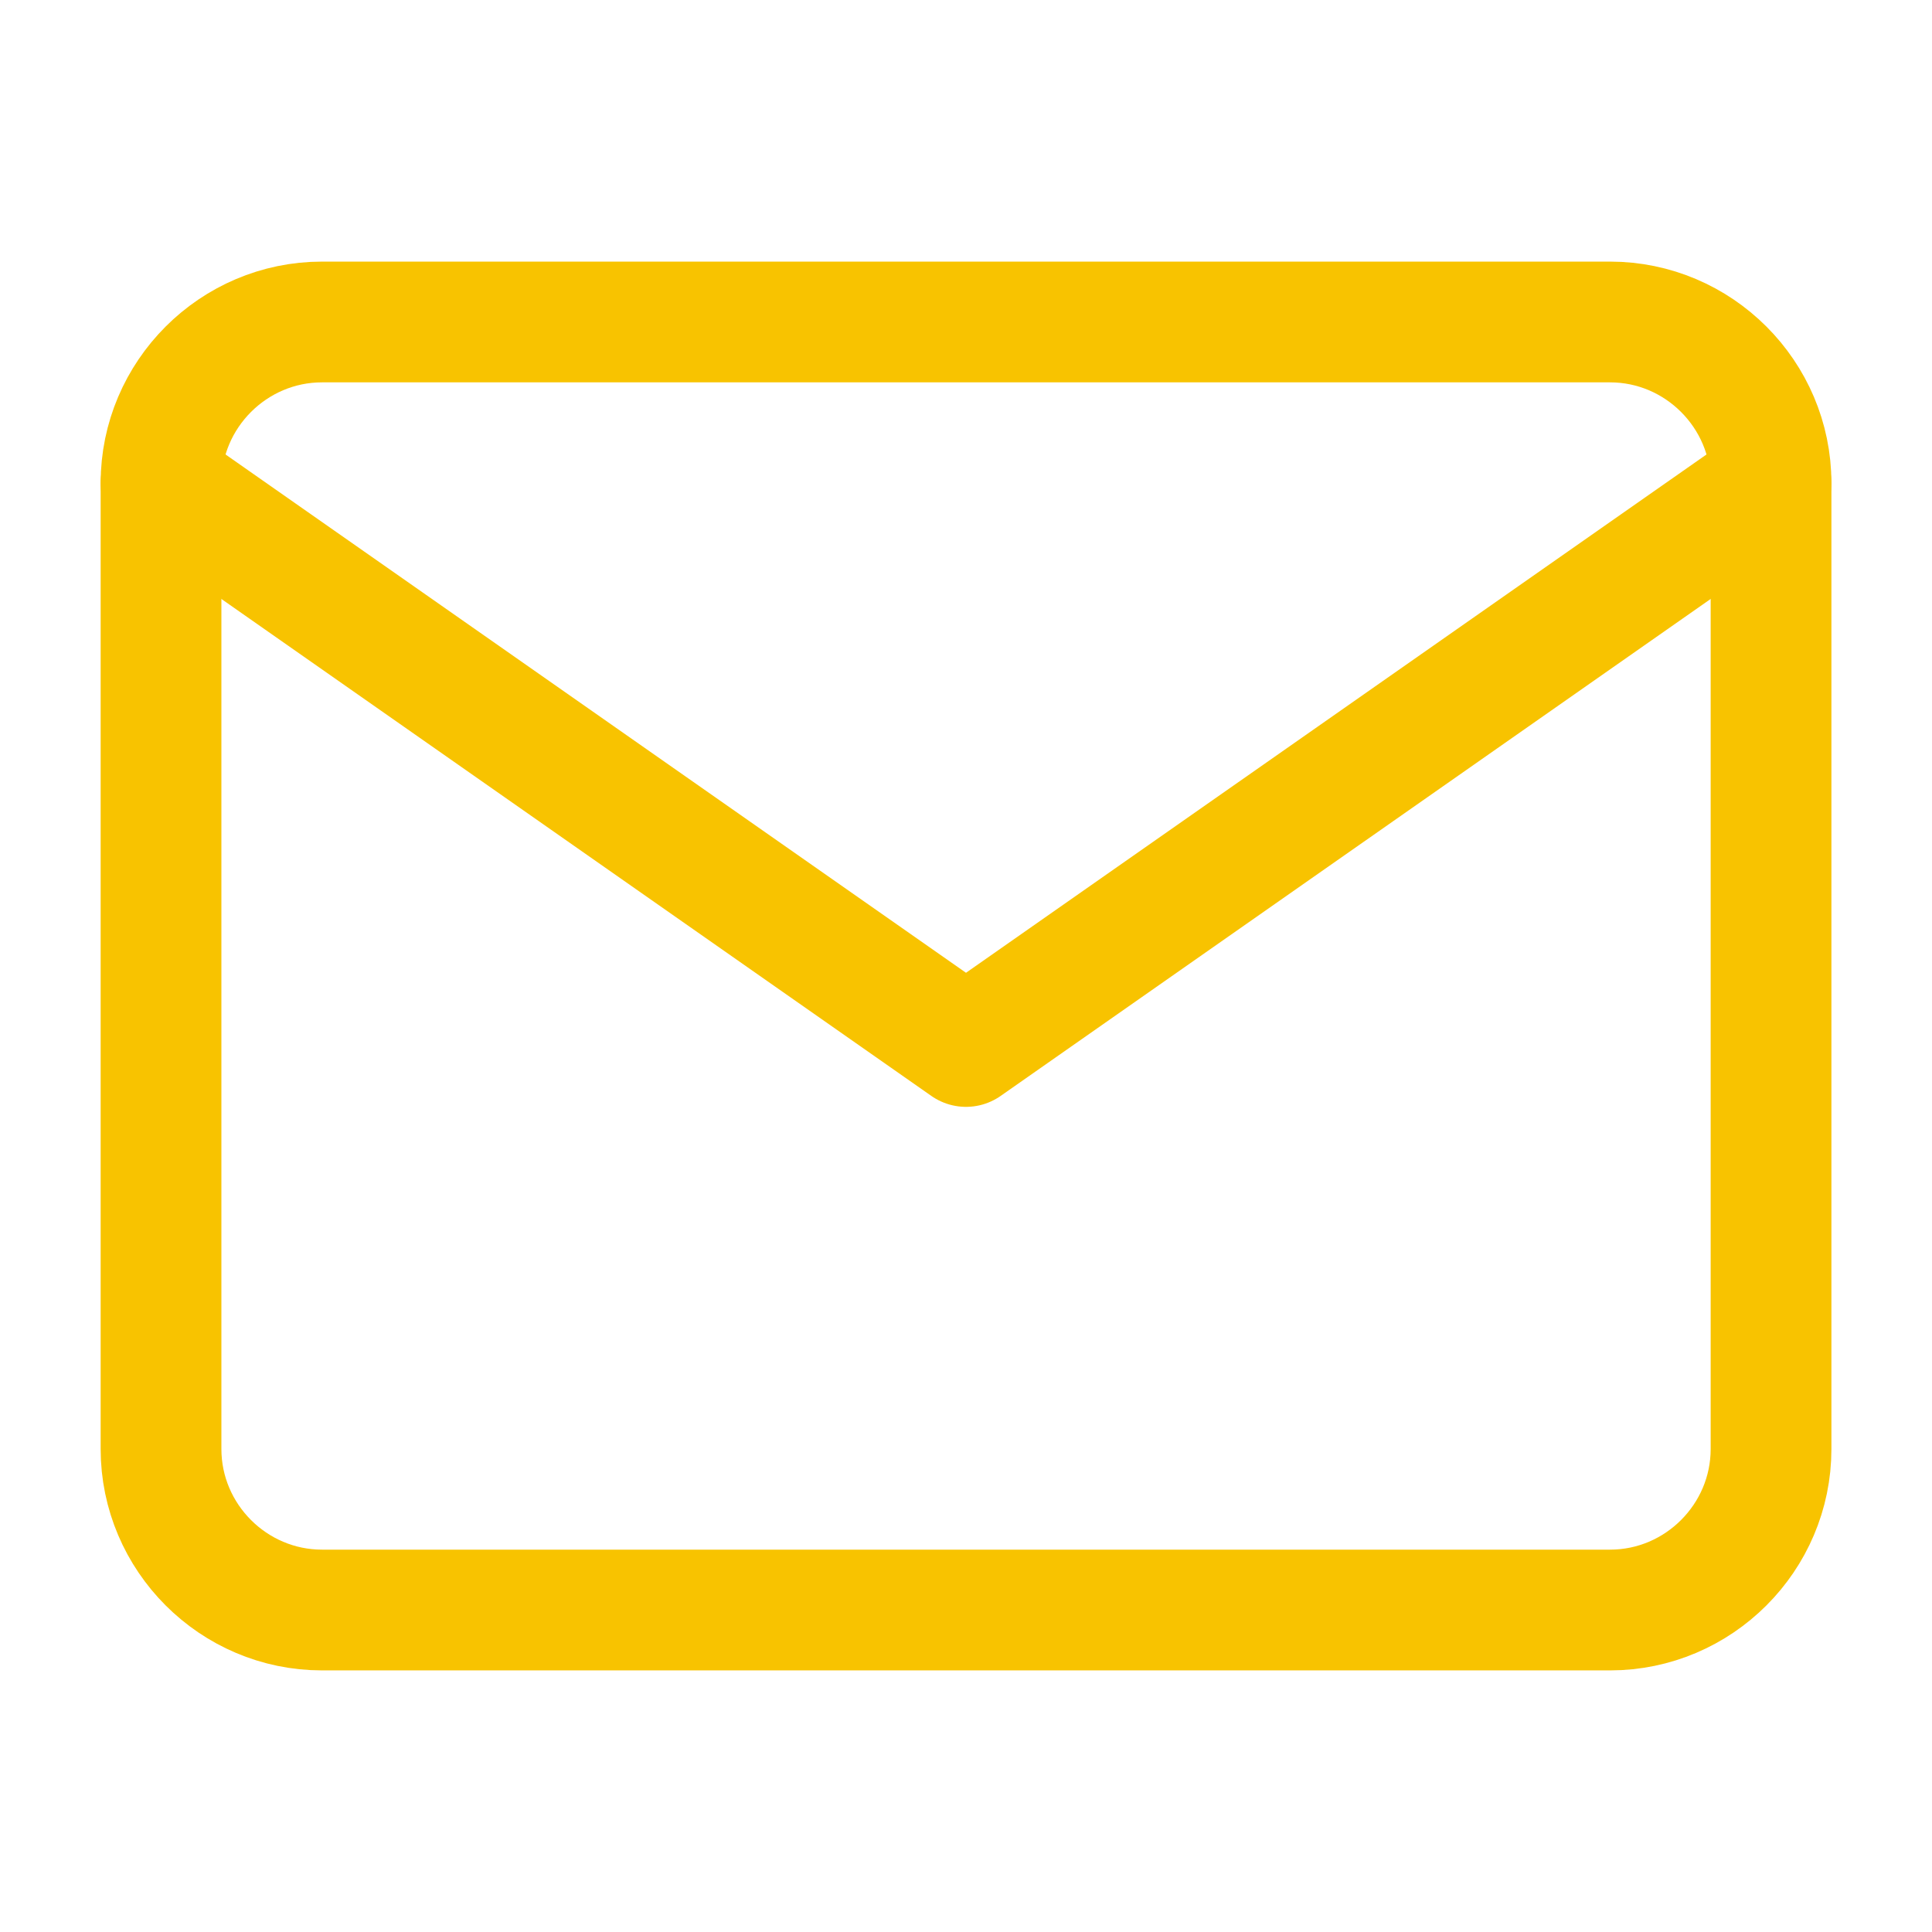 <?xml version="1.0" encoding="utf-8"?>
<svg xmlns="http://www.w3.org/2000/svg" width="32" height="32" viewBox="0 0 32 32" fill="none">
<path d="M5.334 5.333H26.667C28.134 5.333 29.334 6.533 29.334 8V24C29.334 25.467 28.134 26.667 26.667 26.667H5.334C3.867 26.667 2.667 25.467 2.667 24V8C2.667 6.533 3.867 5.333 5.334 5.333Z" stroke="#F8C300" stroke-width="2" stroke-linecap="round" stroke-linejoin="round"/>
<path d="M29.334 8L16 17.333L2.667 8" stroke="#F8C300" stroke-width="2" stroke-linecap="round" stroke-linejoin="round"/>
</svg>